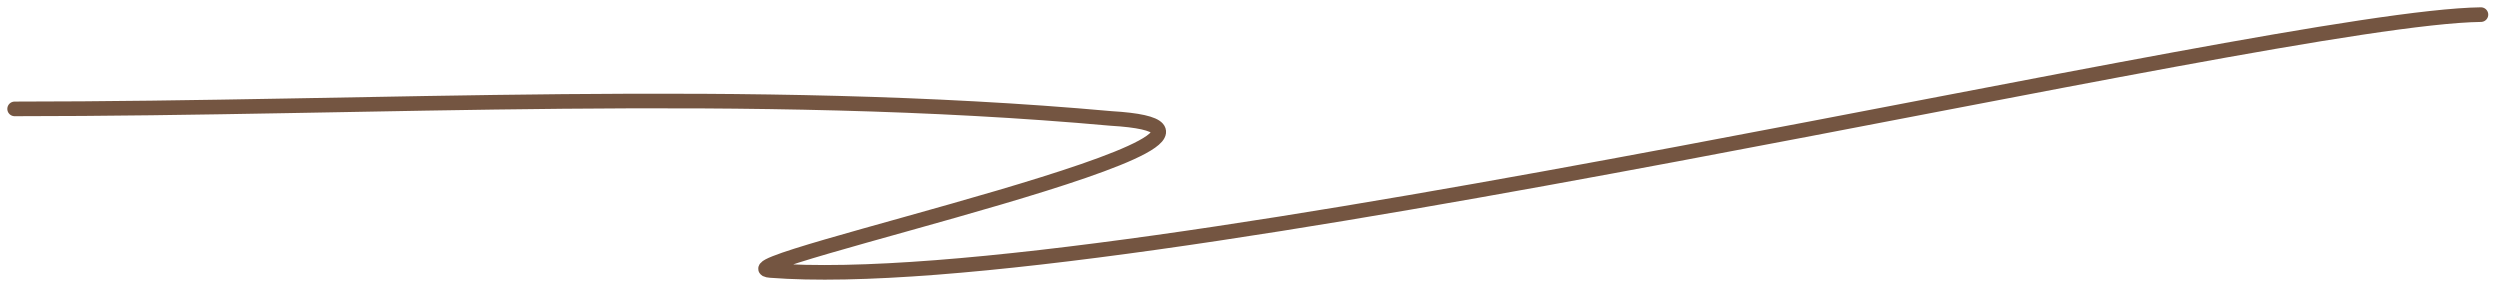 <?xml version="1.0" encoding="UTF-8"?> <svg xmlns="http://www.w3.org/2000/svg" width="171" height="20" viewBox="0 0 171 20" fill="none"><path d="M1 7.448C25.846 7.448 51.233 5.873 75.989 8.101C91.196 9 48.196 18.148 52.696 18.5C76.696 20.375 155.207 1.196 169.696 1" stroke="#745541" stroke-linecap="round"></path></svg> 